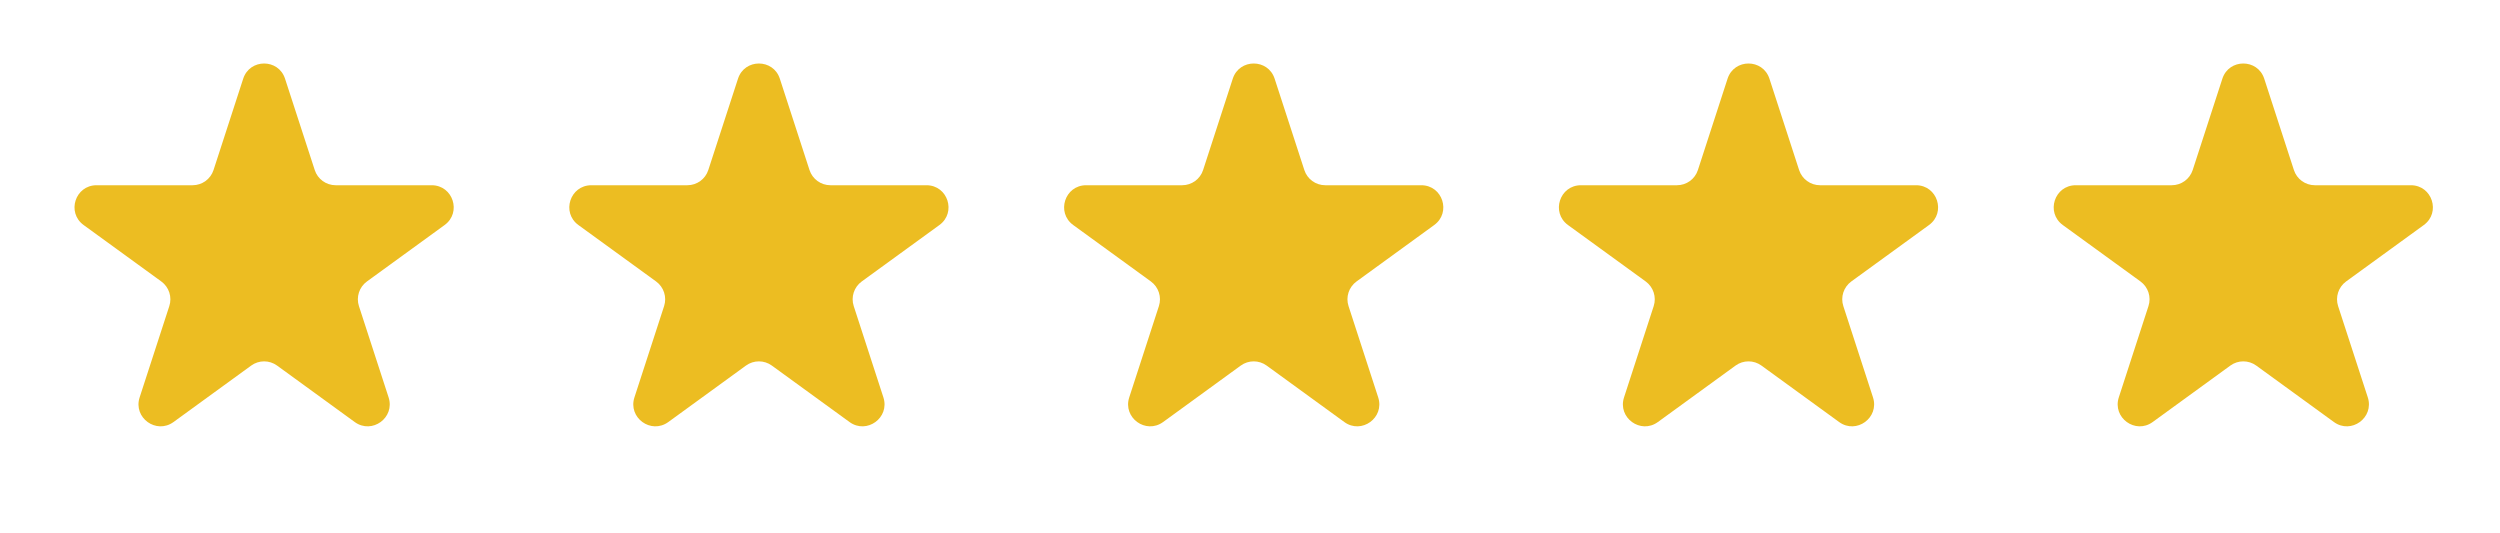 <?xml version="1.0" encoding="UTF-8"?> <svg xmlns="http://www.w3.org/2000/svg" width="75" height="16" viewBox="0 0 75 16" fill="none"><path d="M7.296 2.361C7.493 1.753 8.354 1.753 8.551 2.361L9.442 5.101C9.53 5.373 9.784 5.557 10.07 5.557H12.95C13.59 5.557 13.856 6.375 13.338 6.751L11.008 8.444C10.776 8.613 10.68 8.911 10.768 9.183L11.658 11.922C11.856 12.531 11.16 13.037 10.642 12.661L8.312 10.967C8.08 10.799 7.767 10.799 7.536 10.967L5.205 12.661C4.688 13.037 3.991 12.531 4.189 11.922L5.079 9.183C5.168 8.911 5.071 8.613 4.839 8.444L2.509 6.751C1.991 6.375 2.257 5.557 2.897 5.557H5.778C6.064 5.557 6.317 5.373 6.406 5.101L7.296 2.361Z" fill="#ECBD22"></path><path d="M22.14 2.361C22.337 1.753 23.198 1.753 23.395 2.361L24.285 5.101C24.374 5.373 24.627 5.557 24.913 5.557H27.794C28.434 5.557 28.7 6.375 28.182 6.751L25.852 8.444C25.62 8.613 25.523 8.911 25.612 9.183L26.502 11.922C26.7 12.531 26.003 13.037 25.486 12.661L23.155 10.967C22.924 10.799 22.611 10.799 22.379 10.967L20.049 12.661C19.531 13.037 18.835 12.531 19.033 11.922L19.923 9.183C20.011 8.911 19.915 8.613 19.683 8.444L17.352 6.751C16.835 6.375 17.101 5.557 17.741 5.557H20.621C20.907 5.557 21.161 5.373 21.249 5.101L22.14 2.361Z" fill="#ECBD22"></path><path d="M36.983 2.361C37.181 1.753 38.042 1.753 38.239 2.361L39.13 5.101C39.218 5.373 39.471 5.557 39.757 5.557H42.638C43.278 5.557 43.544 6.375 43.026 6.751L40.696 8.444C40.464 8.613 40.367 8.911 40.456 9.183L41.346 11.922C41.544 12.531 40.847 13.037 40.33 12.661L37.999 10.967C37.768 10.799 37.455 10.799 37.223 10.967L34.893 12.661C34.375 13.037 33.679 12.531 33.877 11.922L34.767 9.183C34.855 8.911 34.758 8.613 34.527 8.444L32.197 6.751C31.679 6.375 31.945 5.557 32.584 5.557H35.465C35.751 5.557 36.005 5.373 36.093 5.101L36.983 2.361Z" fill="#ECBD22"></path><path d="M51.827 2.361C52.025 1.753 52.885 1.753 53.083 2.361L53.973 5.101C54.062 5.373 54.315 5.557 54.601 5.557H57.482C58.121 5.557 58.387 6.375 57.87 6.751L55.539 8.444C55.308 8.613 55.211 8.911 55.3 9.183L56.19 11.922C56.387 12.531 55.691 13.037 55.174 12.661L52.843 10.967C52.612 10.799 52.298 10.799 52.067 10.967L49.736 12.661C49.219 13.037 48.523 12.531 48.721 11.922L49.611 9.183C49.699 8.911 49.602 8.613 49.371 8.444L47.04 6.751C46.523 6.375 46.789 5.557 47.428 5.557H50.309C50.595 5.557 50.849 5.373 50.937 5.101L51.827 2.361Z" fill="#ECBD22"></path><path d="M66.671 2.361C66.869 1.753 67.729 1.753 67.927 2.361L68.817 5.101C68.905 5.373 69.159 5.557 69.445 5.557H72.326C72.965 5.557 73.231 6.375 72.714 6.751L70.383 8.444C70.152 8.613 70.055 8.911 70.143 9.183L71.034 11.922C71.231 12.531 70.535 13.037 70.018 12.661L67.687 10.967C67.456 10.799 67.142 10.799 66.911 10.967L64.58 12.661C64.063 13.037 63.367 12.531 63.564 11.922L64.454 9.183C64.543 8.911 64.446 8.613 64.215 8.444L61.884 6.751C61.367 6.375 61.633 5.557 62.272 5.557H65.153C65.439 5.557 65.692 5.373 65.781 5.101L66.671 2.361Z" fill="#ECBD22"></path></svg> 